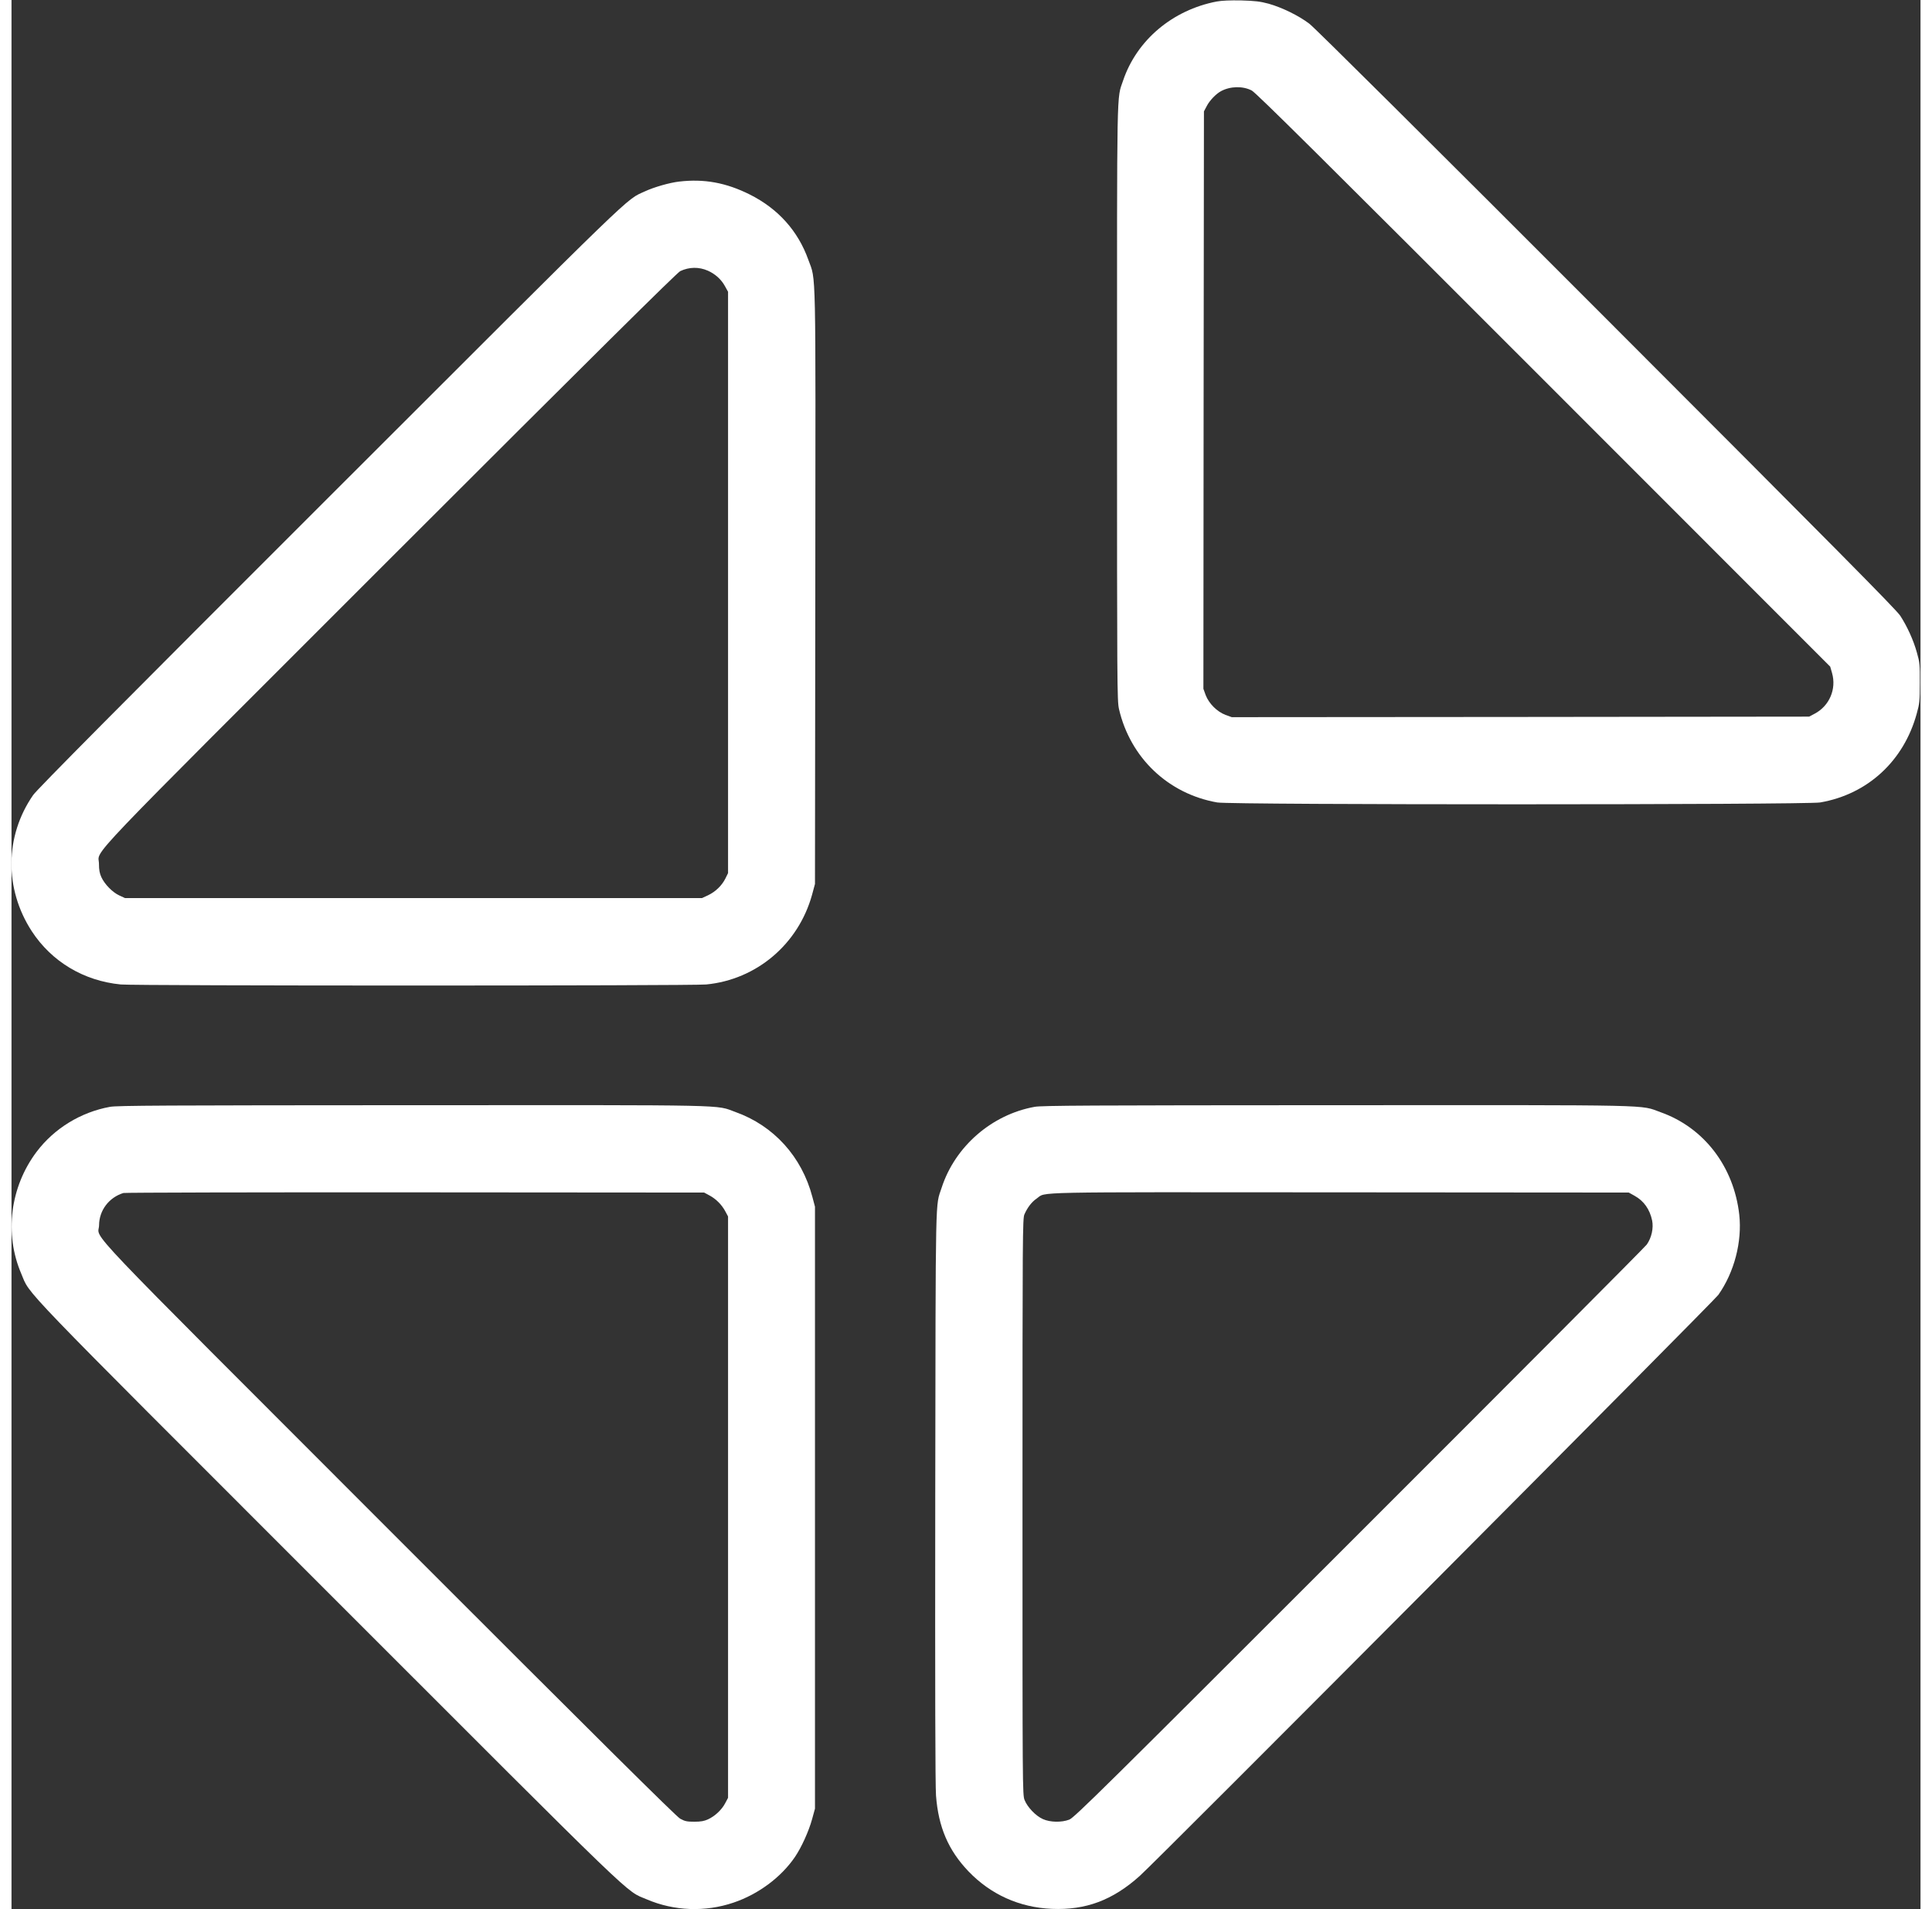 <?xml version="1.0" standalone="no"?>
<!DOCTYPE svg PUBLIC "-//W3C//DTD SVG 20010904//EN"
 "http://www.w3.org/TR/2001/REC-SVG-20010904/DTD/svg10.dtd">
<svg version="1.0" xmlns="http://www.w3.org/2000/svg"
 width="84" height="83" viewBox="0 0 1757 1757"
 preserveAspectRatio="xMidYMid meet">
<rect x="0" y="0" width="1757" height="1757" fill="#333333" stroke="none"/>
<g transform="translate(0,1757) scale(0.1,-0.1)"
fill="#ffffff" stroke="none">
<path d="M11092 17556 c-406 -78 -735 -355 -861 -727 -60 -178 -56 19 -56
-2964 0 -2624 1 -2743 18 -2820 104 -449 453 -781 905 -860 129 -23 5416 -22
5548 0 437 75 771 382 890 820 25 91 28 116 28 280 1 167 -1 187 -27 279 -32
115 -88 238 -153 339 -37 57 -609 634 -2703 2730 -1624 1626 -2687 2682 -2735
2718 -98 75 -252 150 -376 185 -79 21 -122 26 -250 30 -106 2 -178 -1 -228
-10z m323 -819 c39 -20 643 -619 2687 -2664 l2637 -2638 17 -59 c42 -148 -25
-303 -160 -374 l-51 -27 -2657 -3 -2657 -2 -58 21 c-78 30 -152 104 -182 182
l-21 58 2 2657 3 2657 27 51 c26 50 85 111 130 135 85 46 201 49 283 6z"/>
<path d="M6145 15899 c-88 -10 -231 -51 -315 -90 -183 -85 -24 69 -2898 -2803
-1930 -1928 -2697 -2701 -2733 -2753 -261 -377 -266 -862 -13 -1252 183 -281
479 -458 820 -491 133 -13 5254 -13 5388 0 464 45 848 371 974 825 l27 100 3
2725 c3 3029 8 2820 -64 3019 -95 266 -278 470 -539 601 -218 109 -420 146
-650 119z m264 -820 c66 -29 123 -80 156 -140 l30 -54 0 -2675 0 -2675 -24
-49 c-33 -66 -91 -122 -160 -155 l-56 -26 -2655 0 -2655 0 -52 24 c-62 28
-136 103 -166 169 -16 35 -22 67 -22 122 0 142 -227 -97 2682 2811 1869 1868
2640 2631 2668 2644 83 39 172 40 254 4z"/>
<path d="M907 7384 c-269 -49 -513 -198 -676 -414 -244 -324 -298 -756 -141
-1122 88 -206 -90 -20 2824 -2934 2914 -2914 2728 -2736 2934 -2824 250 -107
536 -118 796 -30 229 77 439 233 567 421 60 89 126 234 157 346 l27 98 0 2770
0 2770 -24 90 c-97 370 -355 655 -707 781 -191 69 17 64 -2973 63 -2289 -1
-2718 -3 -2784 -15z m5518 -816 c60 -32 114 -87 146 -148 l24 -45 0 -2675 0
-2675 -27 -51 c-32 -60 -94 -118 -157 -147 -35 -16 -66 -22 -126 -22 -69 0
-87 4 -131 28 -37 21 -751 729 -2681 2660 -2923 2925 -2669 2657 -2667 2802 1
136 91 255 224 296 14 4 1222 7 2685 6 l2660 -2 50 -27z"/>
<path d="M9417 7384 c-395 -71 -733 -365 -856 -744 -59 -182 -55 30 -59 -2835
-2 -1773 0 -2665 7 -2760 22 -289 113 -502 298 -696 205 -214 469 -333 768
-346 312 -13 559 79 808 302 164 146 5280 5285 5326 5348 147 208 220 489 193
738 -50 443 -324 801 -723 943 -198 71 13 66 -2983 65 -2284 -1 -2713 -3
-2779 -15z m5522 -819 c85 -47 139 -124 161 -227 14 -71 -5 -158 -49 -221 -16
-23 -1208 -1219 -2648 -2658 -2361 -2360 -2623 -2619 -2668 -2635 -71 -27
-175 -25 -242 5 -66 29 -143 110 -169 176 -19 49 -19 107 -19 2700 0 2528 1
2652 18 2690 29 65 68 115 114 146 90 62 -123 58 2783 56 l2665 -2 54 -30z"/>
</g>
</svg>
